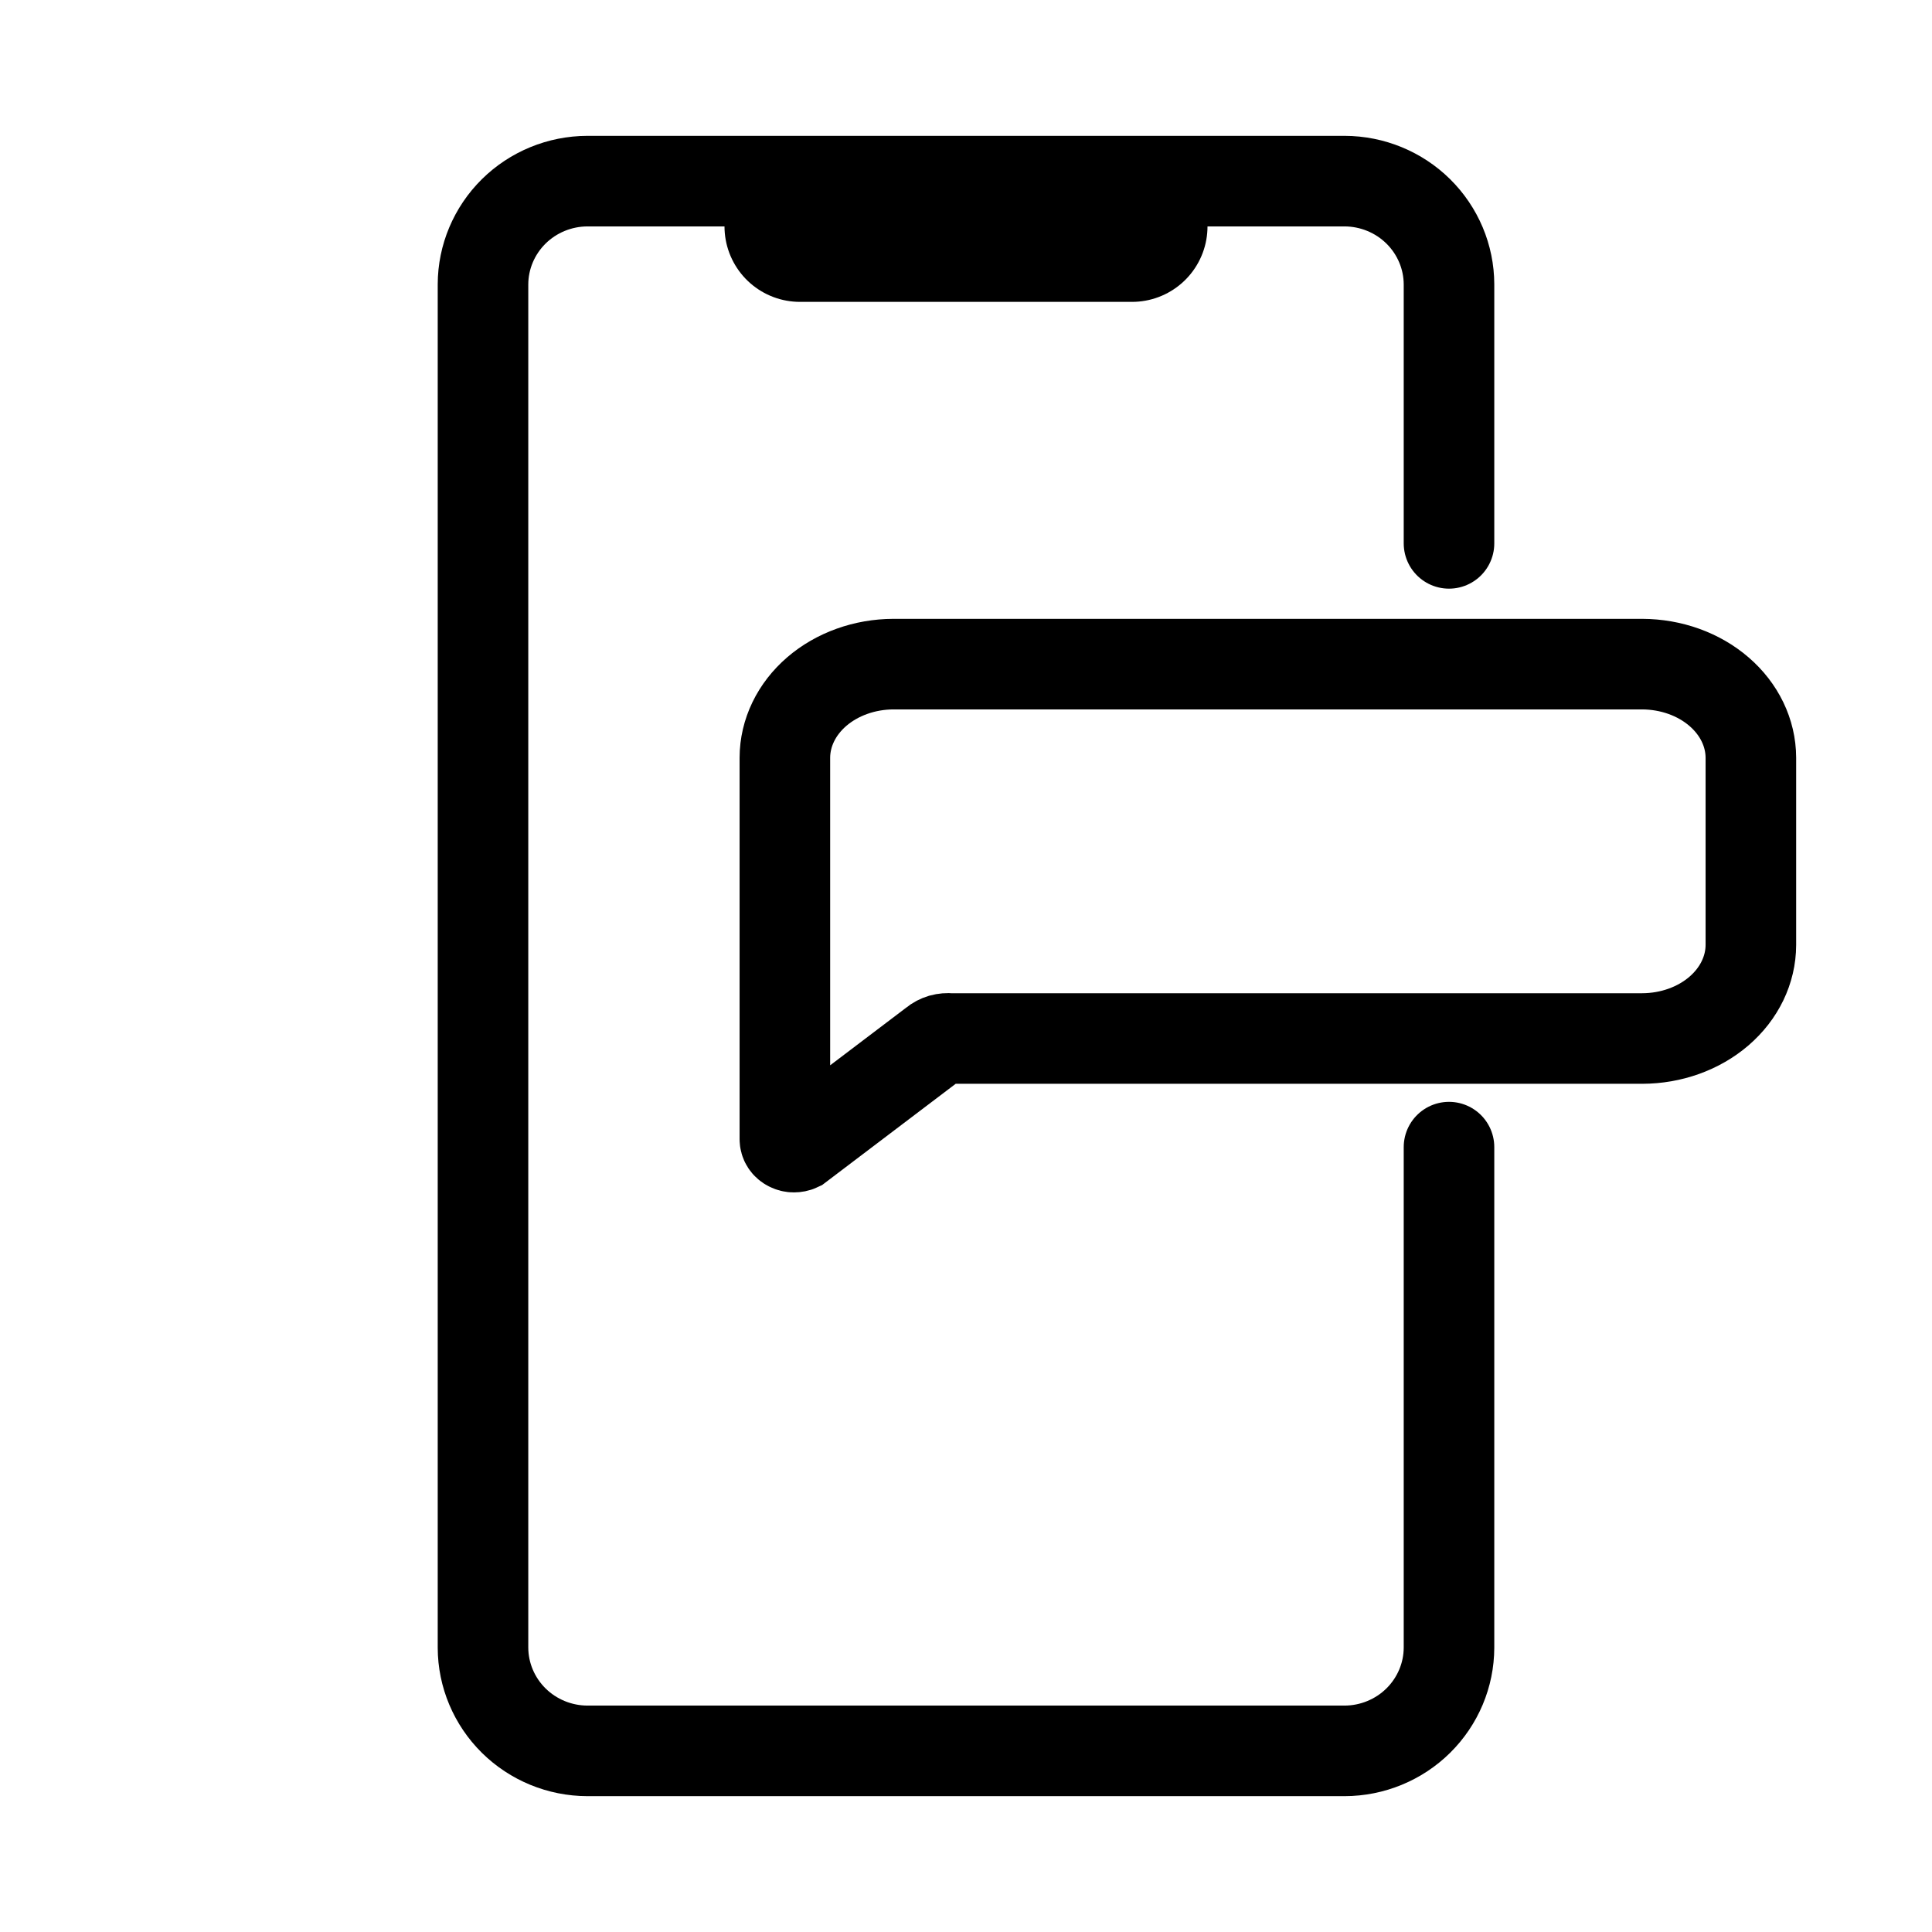 <svg width="32" height="32" viewBox="0 0 32 32" fill="none" xmlns="http://www.w3.org/2000/svg">
<path d="M24 19V27.29C23.999 27.743 23.816 28.177 23.492 28.498C23.168 28.818 22.729 28.999 22.27 29H9.73C9.271 28.999 8.832 28.818 8.508 28.498C8.184 28.177 8.001 27.743 8 27.29V4.71C8.001 4.257 8.184 3.823 8.508 3.502C8.832 3.182 9.271 3.001 9.73 3H22.27C22.729 3.001 23.168 3.182 23.492 3.502C23.816 3.823 23.999 4.257 24 4.71V9" stroke="black" stroke-width="1.5" stroke-linecap="round" stroke-linejoin="round"/>
<path d="M14.799 11C14.322 11.001 13.865 11.165 13.528 11.455C13.191 11.746 13.001 12.139 13 12.55V18.867C13 18.89 13.006 18.913 13.019 18.933C13.032 18.953 13.051 18.97 13.074 18.981C13.096 18.993 13.122 19 13.149 19C13.175 19 13.202 18.995 13.225 18.984L15.474 17.279C15.509 17.249 15.552 17.227 15.598 17.213C15.645 17.2 15.695 17.196 15.743 17.201H27.201C27.678 17.2 28.135 17.036 28.472 16.746C28.809 16.455 28.999 16.062 29 15.651V12.551C28.999 12.14 28.809 11.746 28.472 11.456C28.135 11.165 27.678 11.002 27.201 11L14.799 11Z" stroke="black" stroke-width="1.5" stroke-miterlimit="10"/>
<line x1="13.25" y1="3.75" x2="18.75" y2="3.75" stroke="black" stroke-width="2.5" stroke-linecap="round"/>
</svg>
